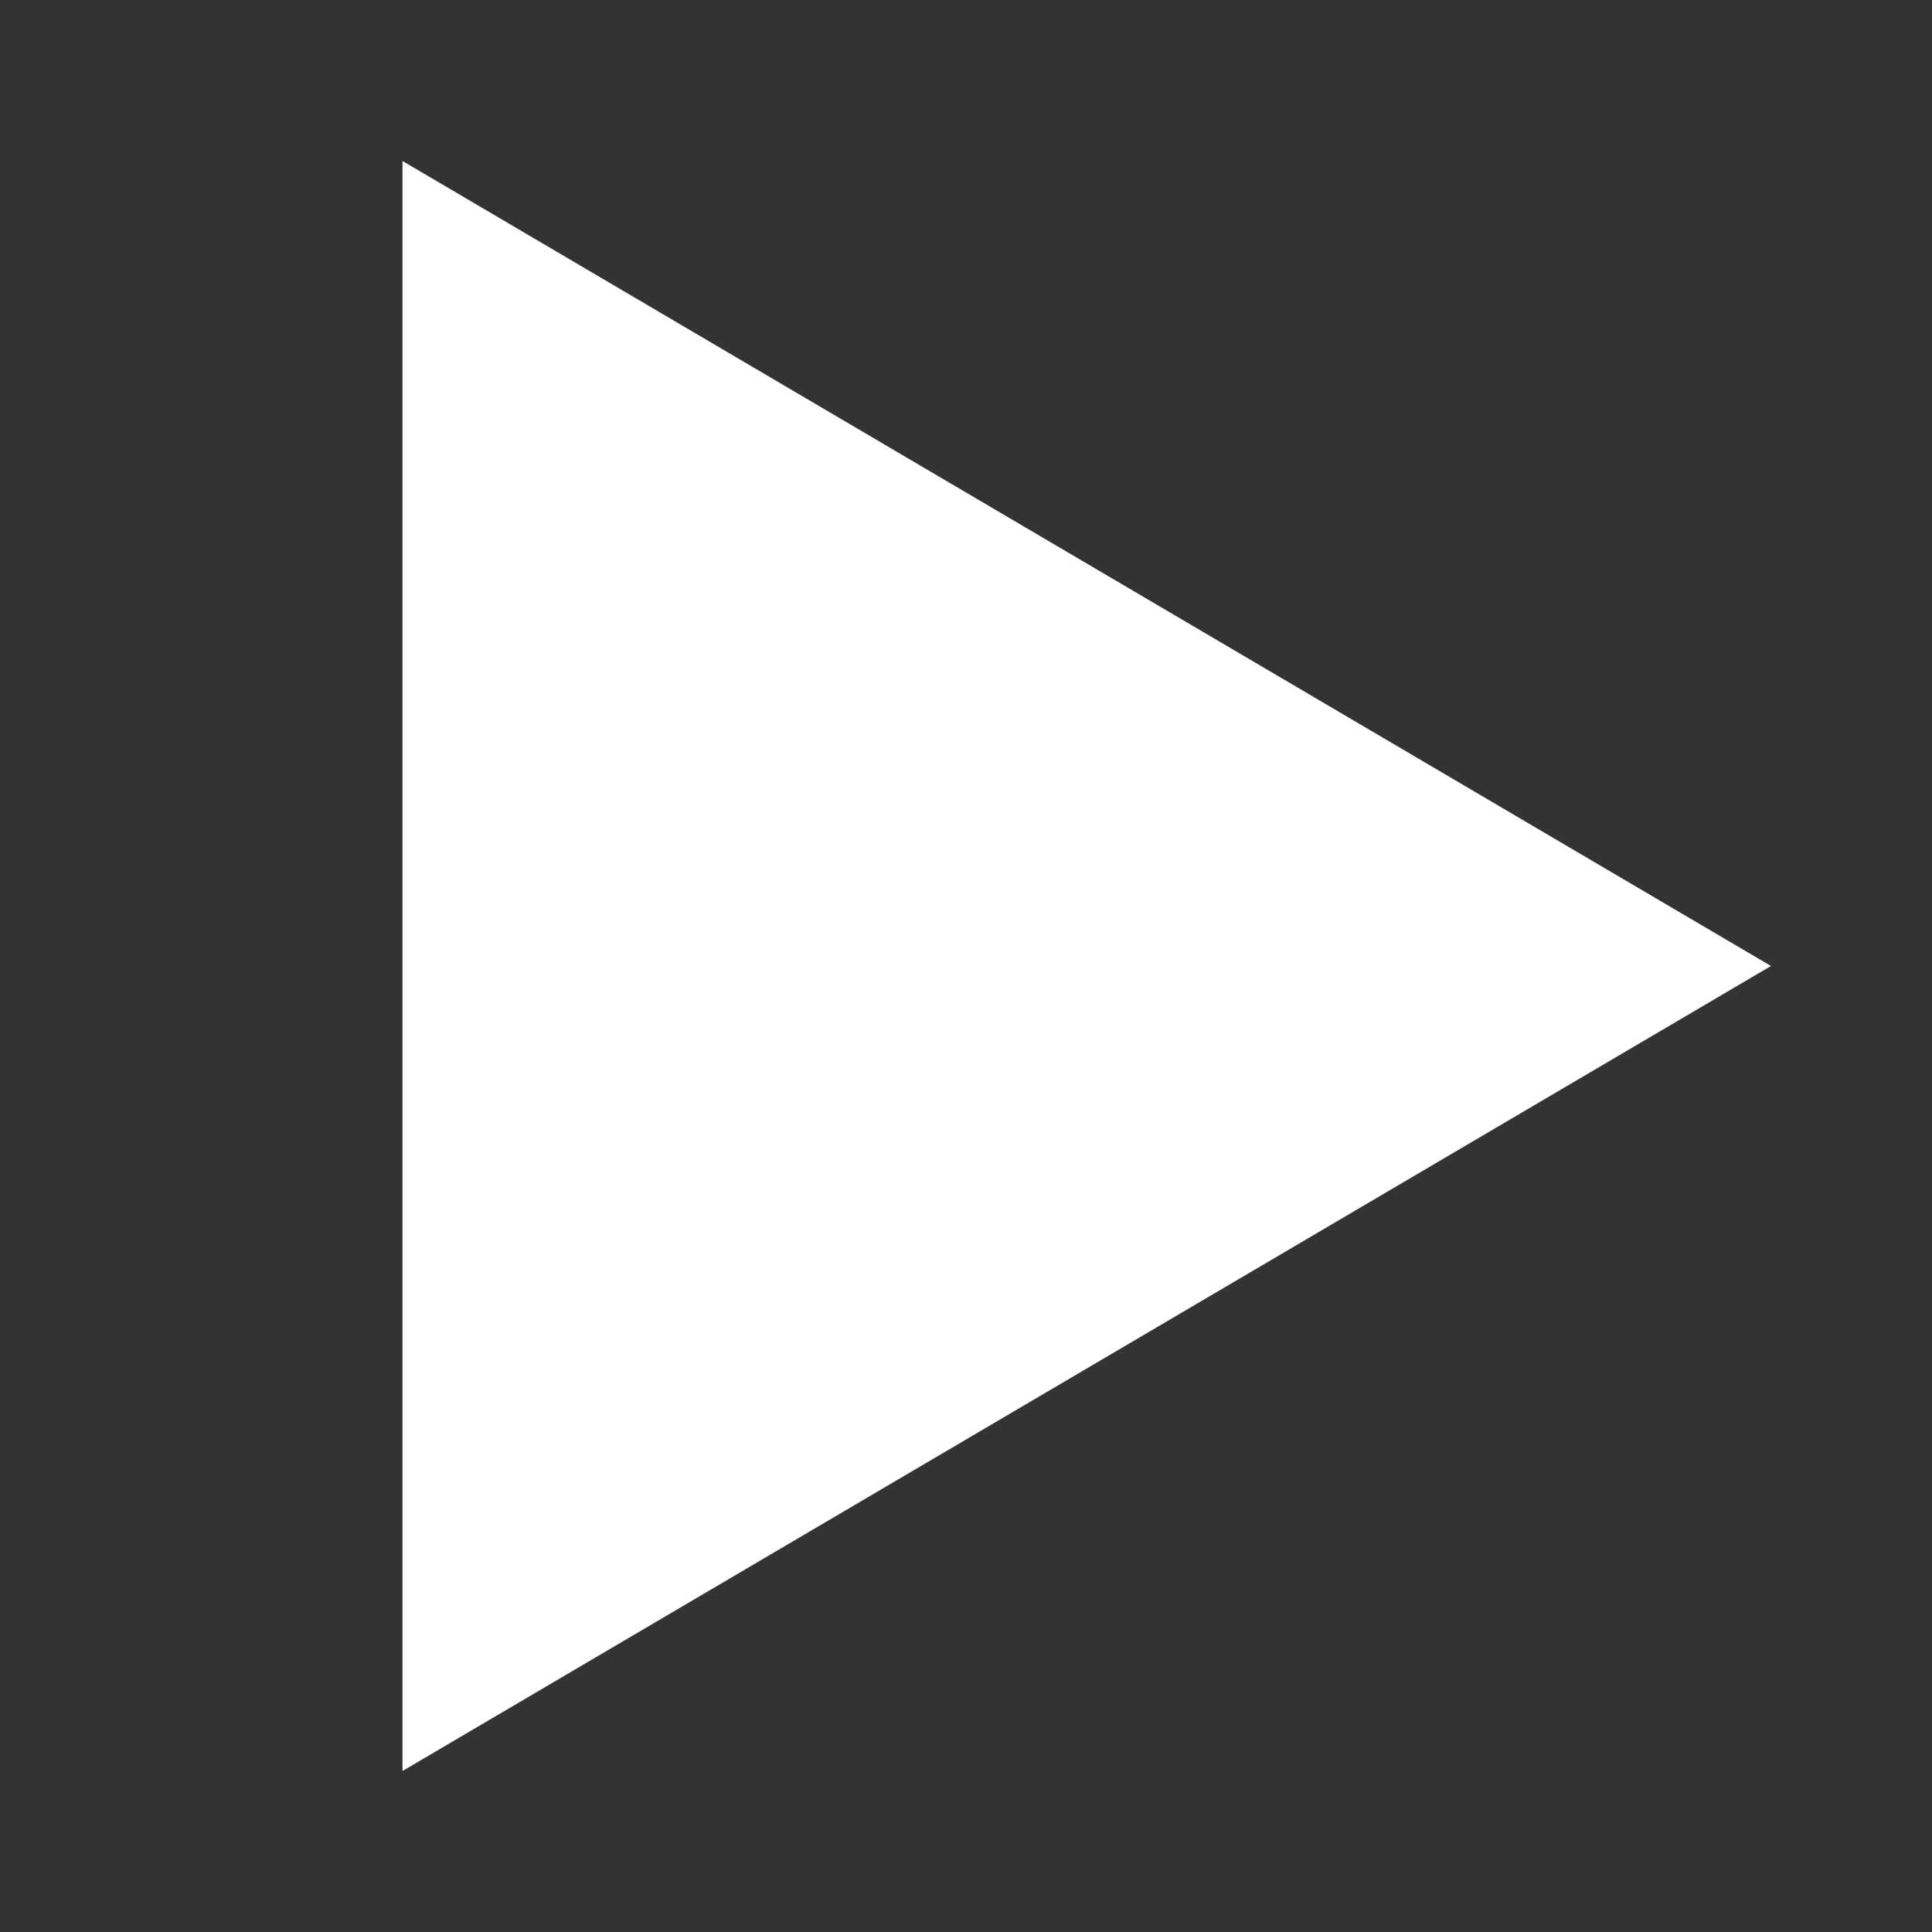 <svg xmlns="http://www.w3.org/2000/svg" width="24" height="24" fill="none"><rect width="100%" height="100%" fill="#333333" stroke="none"/><path fill="#fff" d="M22 12 5 2v20l17-10Z" style="fill:#fff;fill-opacity:1"/></svg>